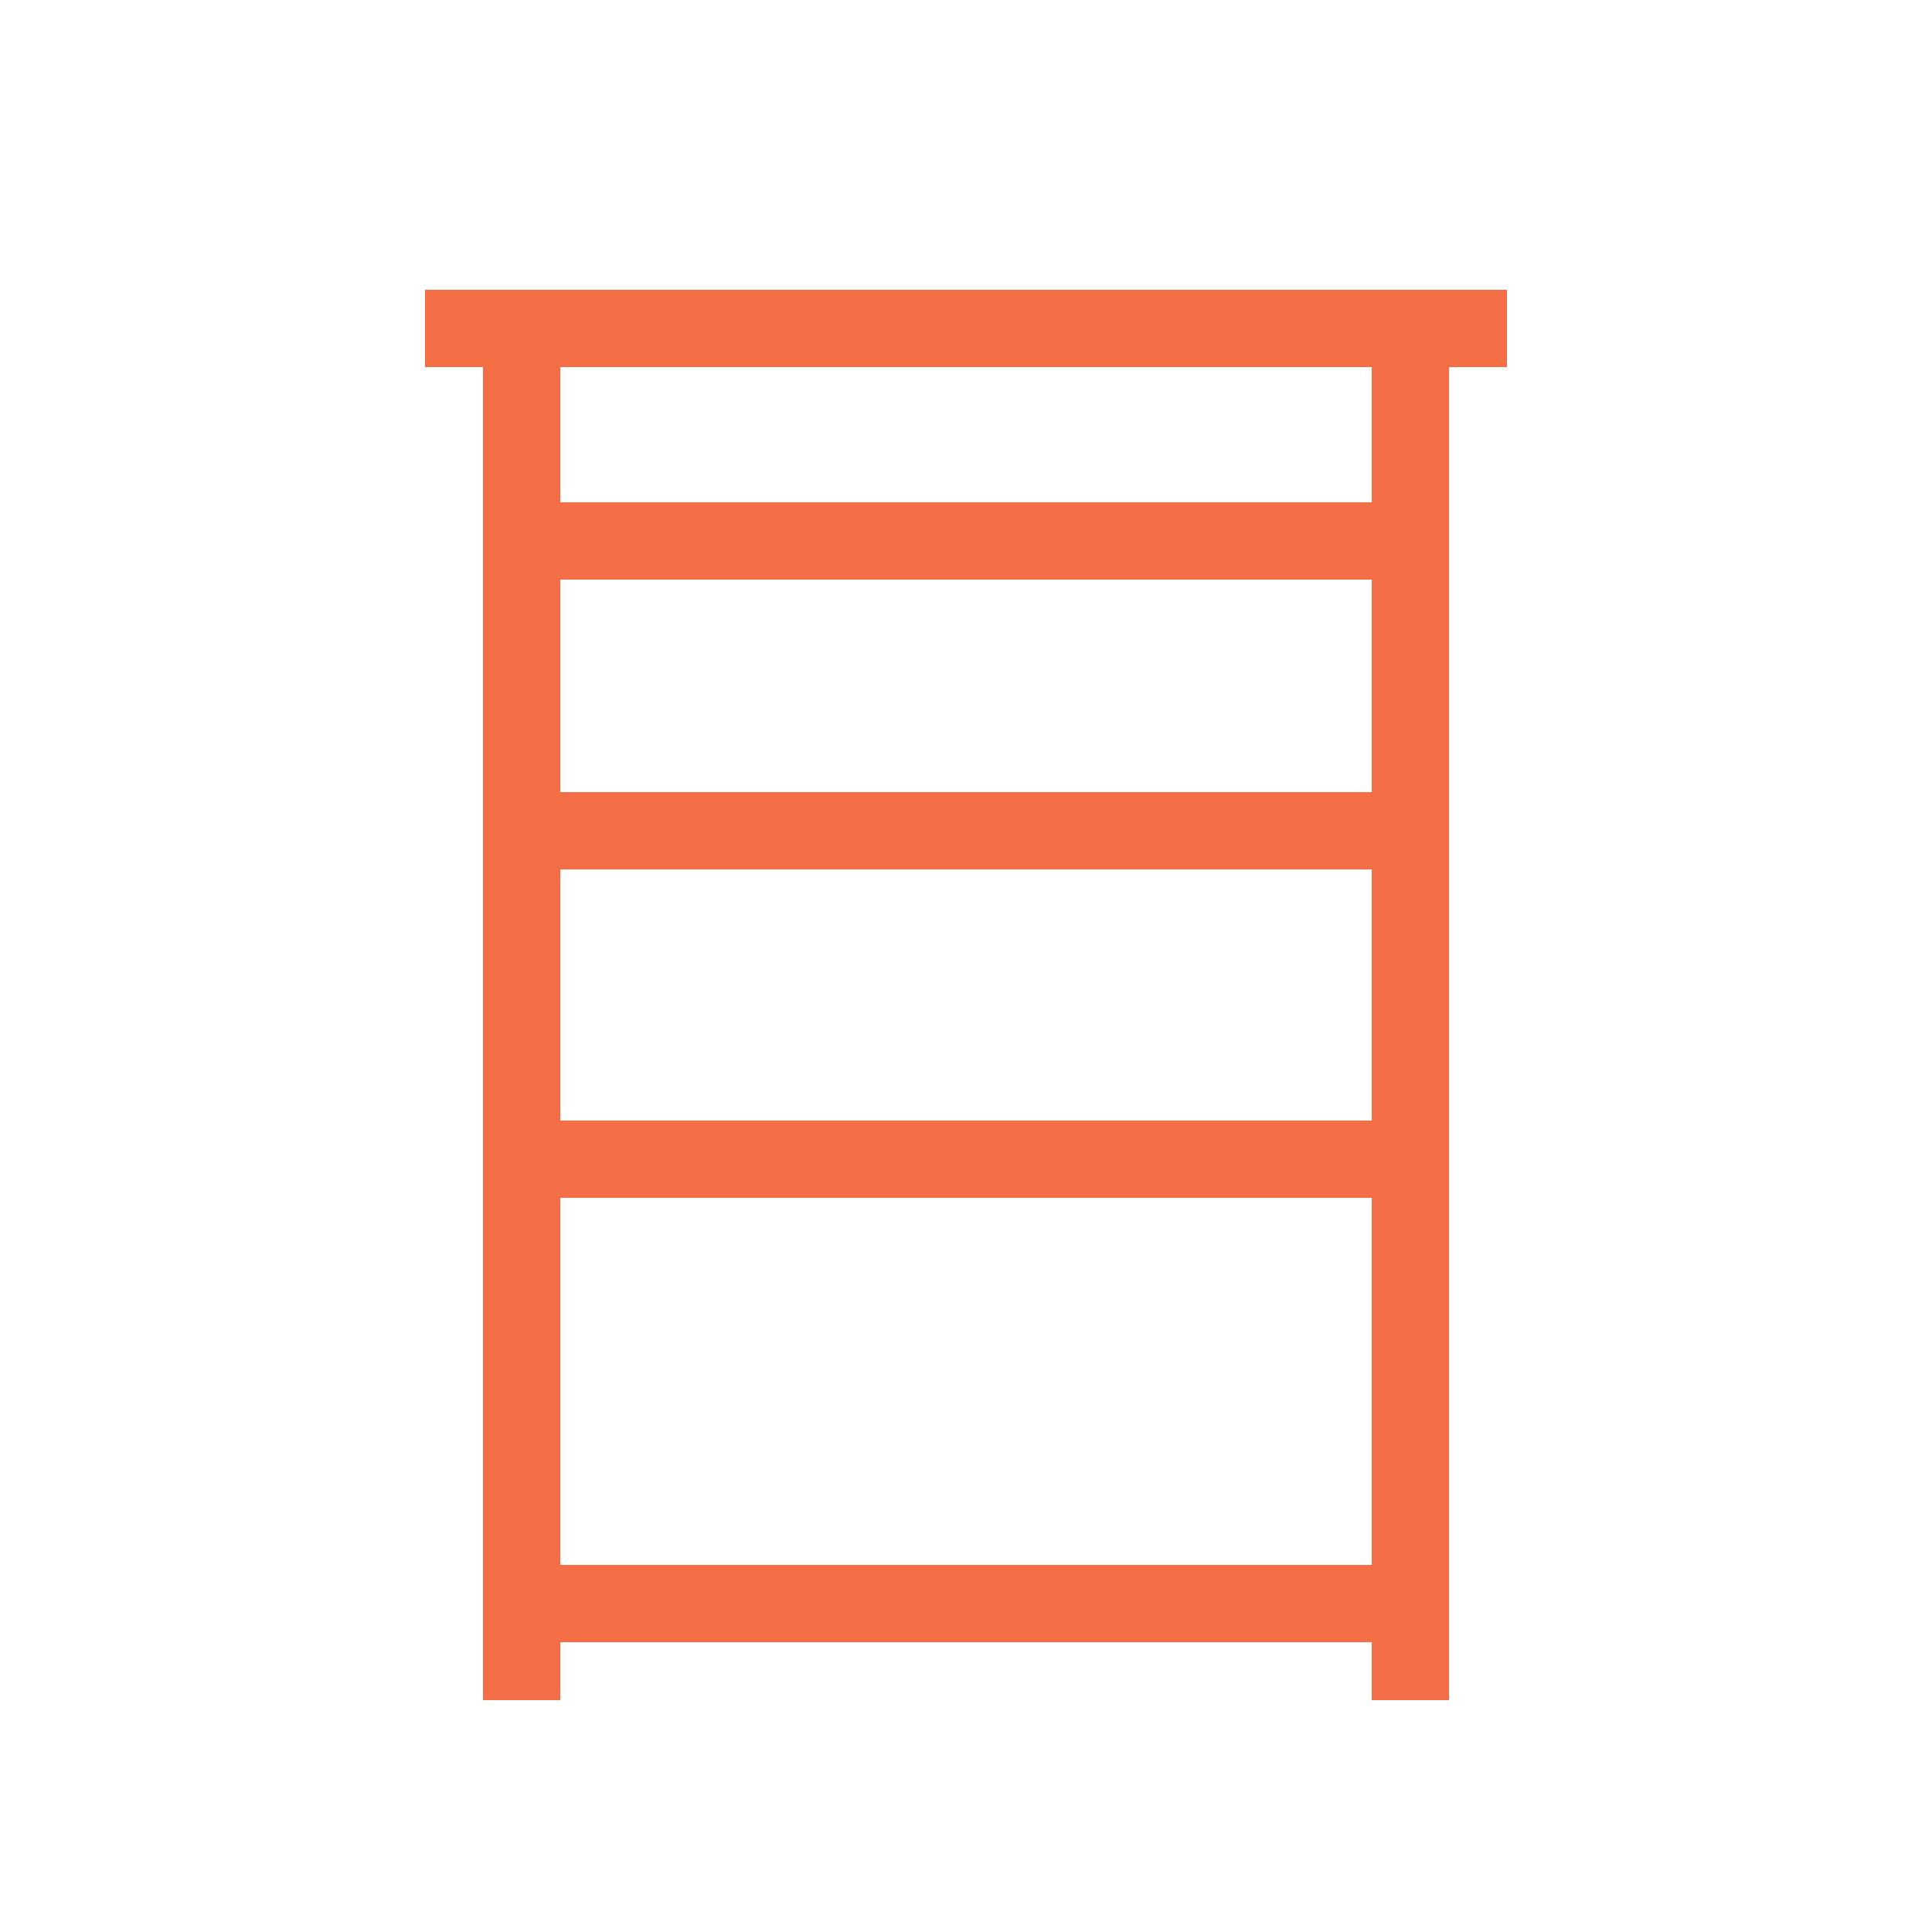 <?xml version="1.0" encoding="UTF-8"?><svg width="14" height="14" viewBox="0 0 14 14" fill="none" xmlns="http://www.w3.org/2000/svg">
<path d="M3.5 12.32H4.06V11.9H9.94V12.32H10.5V2.66H10.92V2.1H3.08V2.66H3.5V12.32ZM4.06 2.66H9.94V3.64H4.06V2.66ZM4.06 4.2H9.94V5.74H4.06V4.2ZM4.06 6.3H9.94V8.12H4.06V6.3ZM4.06 8.68H9.94V11.34H4.06V8.68Z" fill="#F36D45"/>
</svg>
